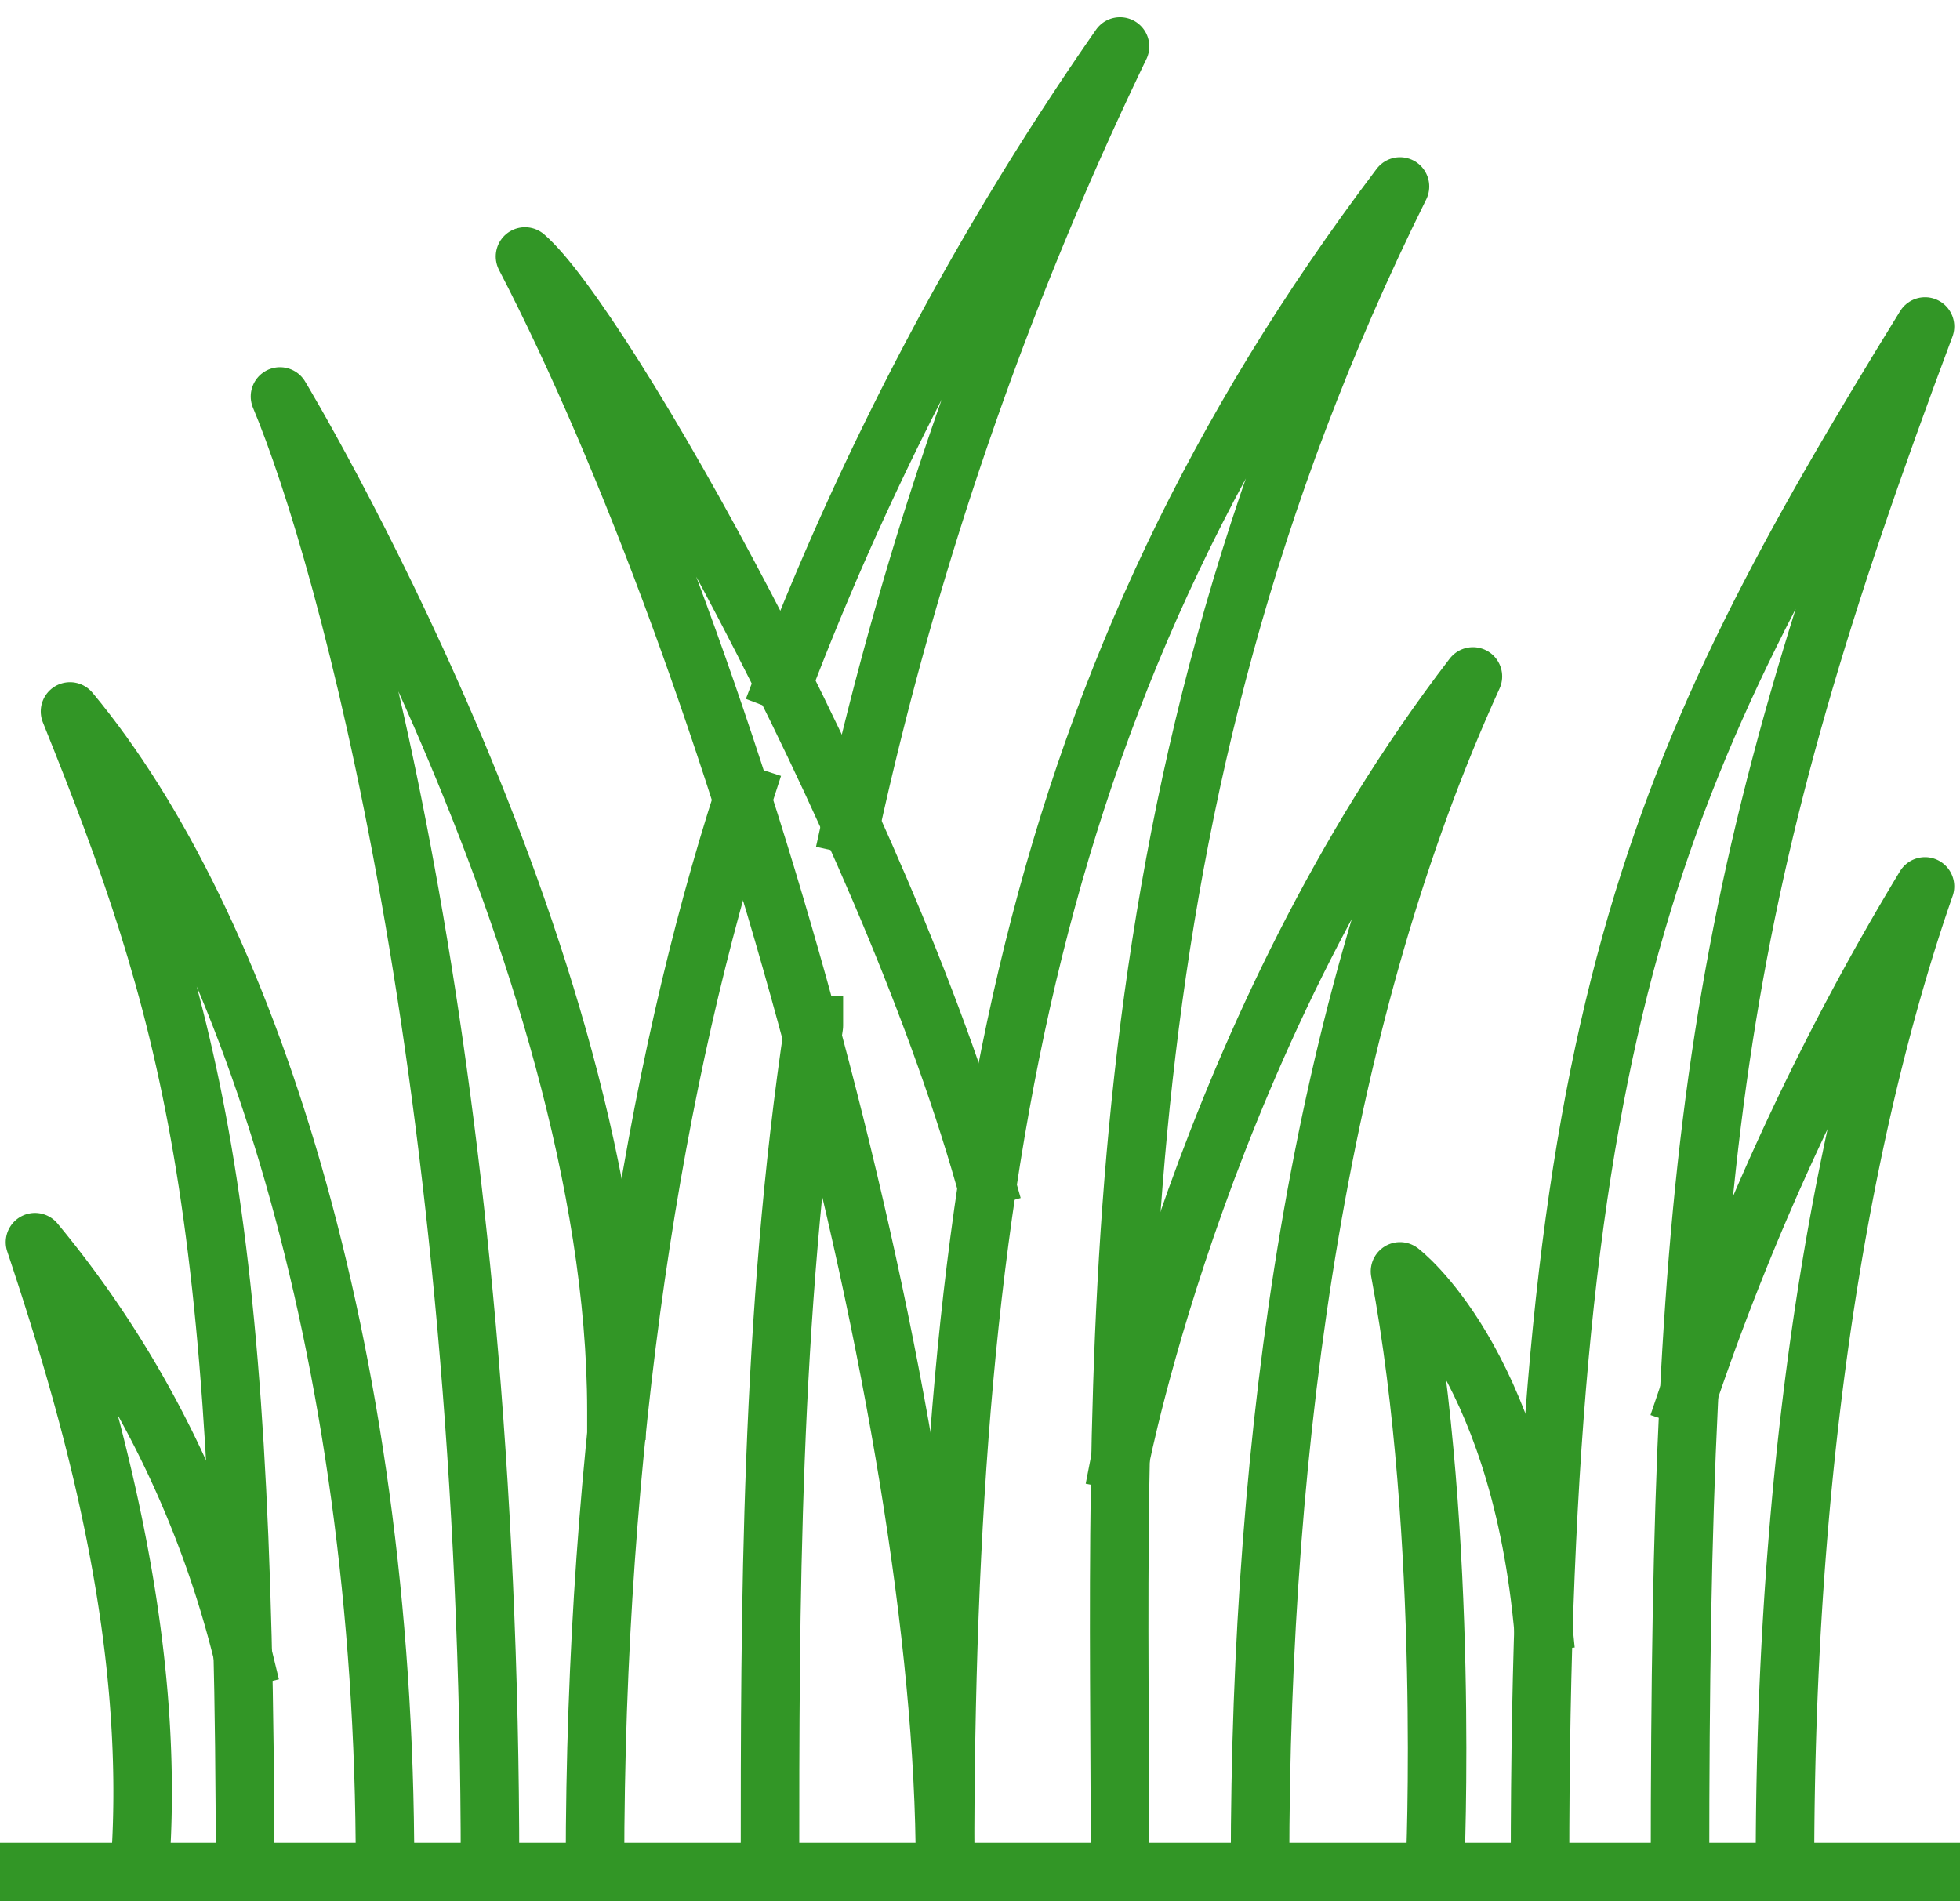 <?xml version="1.0" encoding="UTF-8"?>
<svg xmlns="http://www.w3.org/2000/svg" xmlns:xlink="http://www.w3.org/1999/xlink" width="67" height="65" viewBox="0 0 67 65">
  <defs>
    <clipPath id="clip-path">
      <rect id="Rectangle_24" data-name="Rectangle 24" width="67" height="65" transform="translate(0 -0.393)" fill="none" stroke="#329626" stroke-linecap="square" stroke-width="2"></rect>
    </clipPath>
  </defs>
  <g id="Group_21" data-name="Group 21" transform="translate(0 0.393)" clip-path="url(#clip-path)">
    <line id="Line_30" data-name="Line 30" x1="67" transform="translate(0 63.607)" fill="none" stroke="#329626" stroke-linecap="square" stroke-linejoin="round" stroke-width="2"></line>
    <path id="Path_90" data-name="Path 90" d="M32.982,62.429c0-16.745-1.047-36.042,9.571-57.429C29.892,21.75,27,38.7,27,62.429" transform="translate(5.304 0.982)" fill="none" stroke="#329626" stroke-linecap="square" stroke-linejoin="round" stroke-width="2"></path>
    <path id="Path_91" data-name="Path 91" d="M30.709,38.5C27.193,26.108,17.608,9.237,15,7c7.179,13.855,14.357,39.482,14.357,55.036" transform="translate(2.946 1.375)" fill="none" stroke="#329626" stroke-linecap="square" stroke-linejoin="round" stroke-width="2"></path>
    <path id="Path_92" data-name="Path 92" d="M22,57.72c0-8.686,0-18.809,1.5-28.738v-.011" transform="translate(4.321 5.691)" fill="none" stroke="#329626" stroke-linecap="square" stroke-linejoin="round" stroke-width="2"></path>
    <path id="Path_93" data-name="Path 93" d="M17,59.015c0-14.465,2.022-27.146,5.1-36.635" transform="translate(3.339 4.396)" fill="none" stroke="#329626" stroke-linecap="square" stroke-linejoin="round" stroke-width="2"></path>
    <path id="Path_94" data-name="Path 94" d="M22.39,22.727A101.169,101.169,0,0,1,33.888,1a121.546,121.546,0,0,0-9.2,26.6" transform="translate(4.398 0.196)" fill="none" stroke="#329626" stroke-linecap="square" stroke-linejoin="round" stroke-width="2"></path>
    <path id="Path_95" data-name="Path 95" d="M19.5,45.677C19.5,30.042,8,11,8,11c2.292,5.484,7.179,23.33,7.179,50.25" transform="translate(1.571 2.161)" fill="none" stroke="#329626" stroke-linecap="square" stroke-linejoin="round" stroke-width="2"></path>
    <path id="Path_96" data-name="Path 96" d="M12.768,59.482C12.768,41.762,7.982,27.179,2,20,6.093,30.17,7.982,36.65,7.982,59.482" transform="translate(0.393 3.929)" fill="none" stroke="#329626" stroke-linecap="square" stroke-linejoin="round" stroke-width="2"></path>
    <path id="Path_97" data-name="Path 97" d="M8.13,49.374A35.332,35.332,0,0,0,1,35.166C2.894,40.849,5.164,48.626,4.589,56.5" transform="translate(0.196 6.908)" fill="none" stroke="#329626" stroke-linecap="square" stroke-linejoin="round" stroke-width="2"></path>
    <path id="Path_98" data-name="Path 98" d="M32,45.808S34.891,30.93,44.064,19c-5.184,11.366-7.278,25.824-7.278,40.679" transform="translate(6.286 3.732)" fill="none" stroke="#329626" stroke-linecap="square" stroke-linejoin="round" stroke-width="2"></path>
    <path id="Path_99" data-name="Path 99" d="M44,61.643C44,32.629,47.888,24.056,57.161,9c-7.179,19.143-8.375,28.116-8.375,52.643" transform="translate(8.643 1.768)" fill="none" stroke="#329626" stroke-linecap="square" stroke-linejoin="round" stroke-width="2"></path>
    <path id="Path_100" data-name="Path 100" d="M48.217,42.446A88.694,88.694,0,0,1,56.332,25c-2.294,6.58-4.786,17.647-4.786,33.5" transform="translate(9.471 4.911)" fill="none" stroke="#329626" stroke-linecap="square" stroke-linejoin="round" stroke-width="2"></path>
    <path id="Path_101" data-name="Path 101" d="M41.2,56.339S41.7,45.073,40,36c0,0,3.988,2.991,4.878,11.964" transform="translate(7.857 7.071)" fill="none" stroke="#329626" stroke-linecap="square" stroke-linejoin="round" stroke-width="2"></path>
  </g>
</svg>
